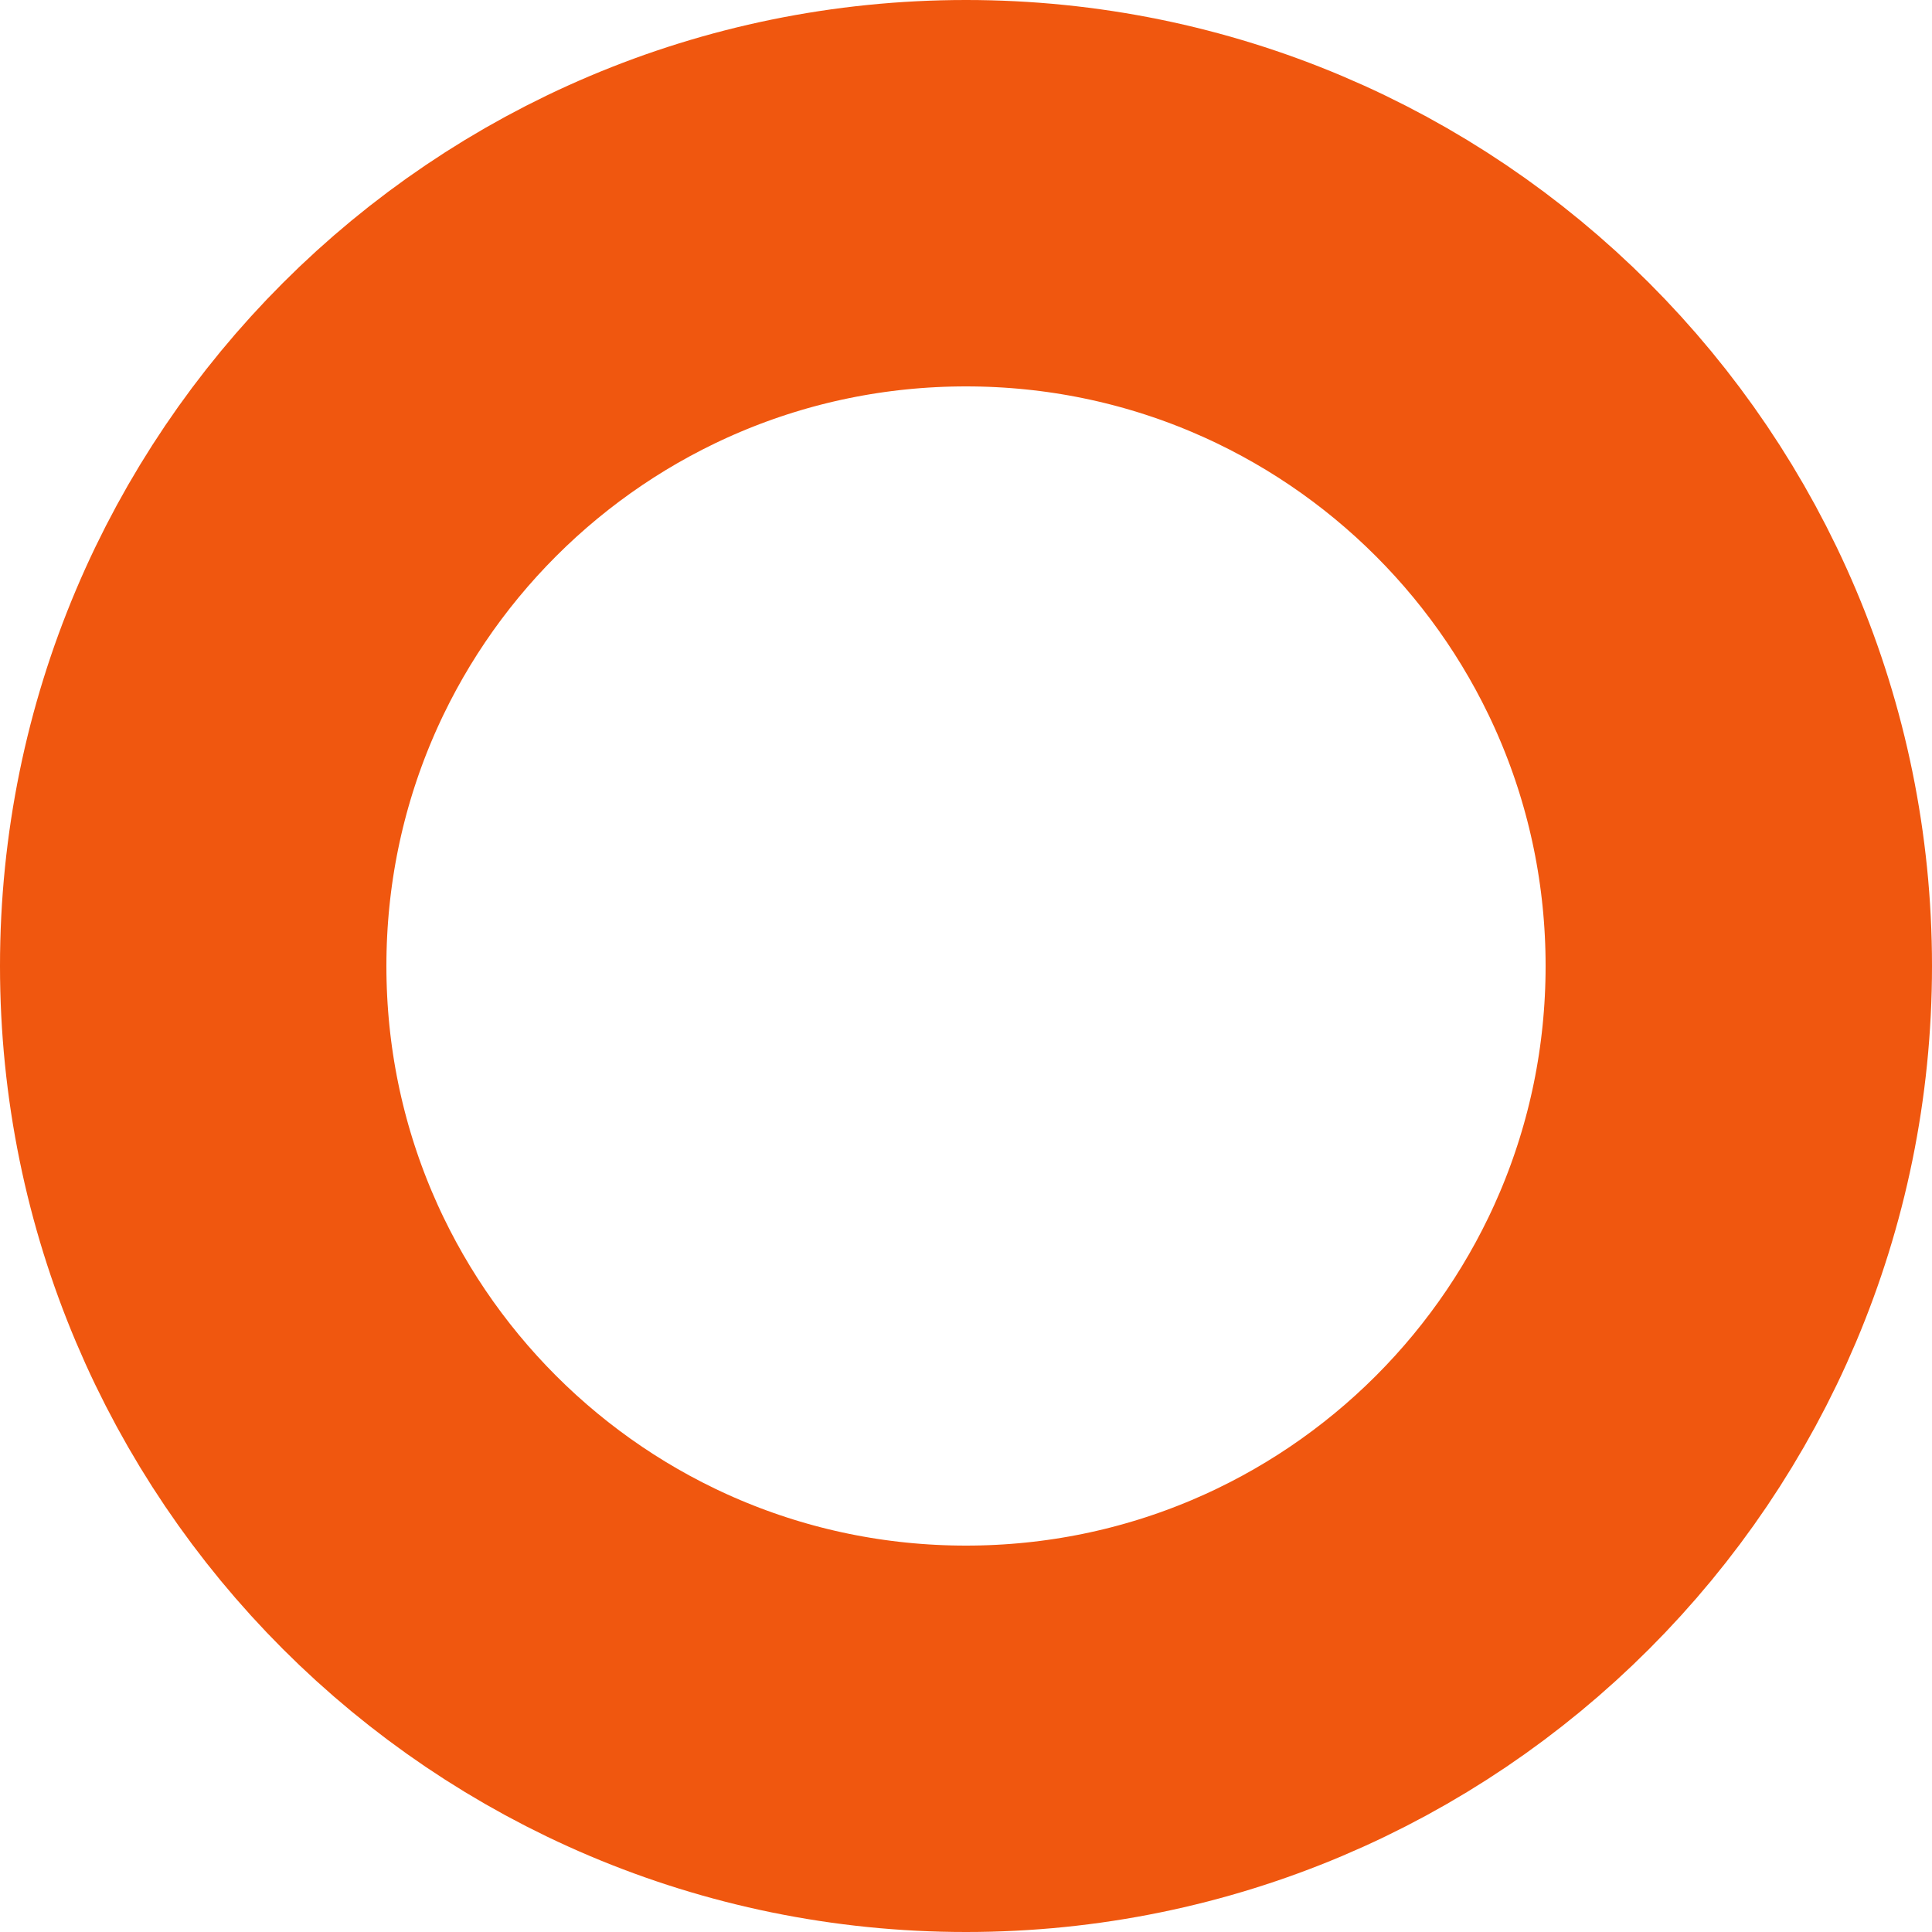 <?xml version="1.0" encoding="utf-8"?>
<svg xmlns="http://www.w3.org/2000/svg" fill="none" height="100%" overflow="visible" preserveAspectRatio="none" style="display: block;" viewBox="0 0 7.5 7.5" width="100%">
<path d="M3.75 6.75C5.407 6.75 6.75 5.407 6.75 3.75C6.75 2.093 5.407 0.75 3.75 0.75C2.093 0.75 0.75 2.093 0.75 3.75C0.75 5.407 2.093 6.75 3.75 6.75Z" id="Vector" stroke="#F0570F" stroke-linecap="round" stroke-linejoin="round" stroke-width="1.5"/>
</svg>